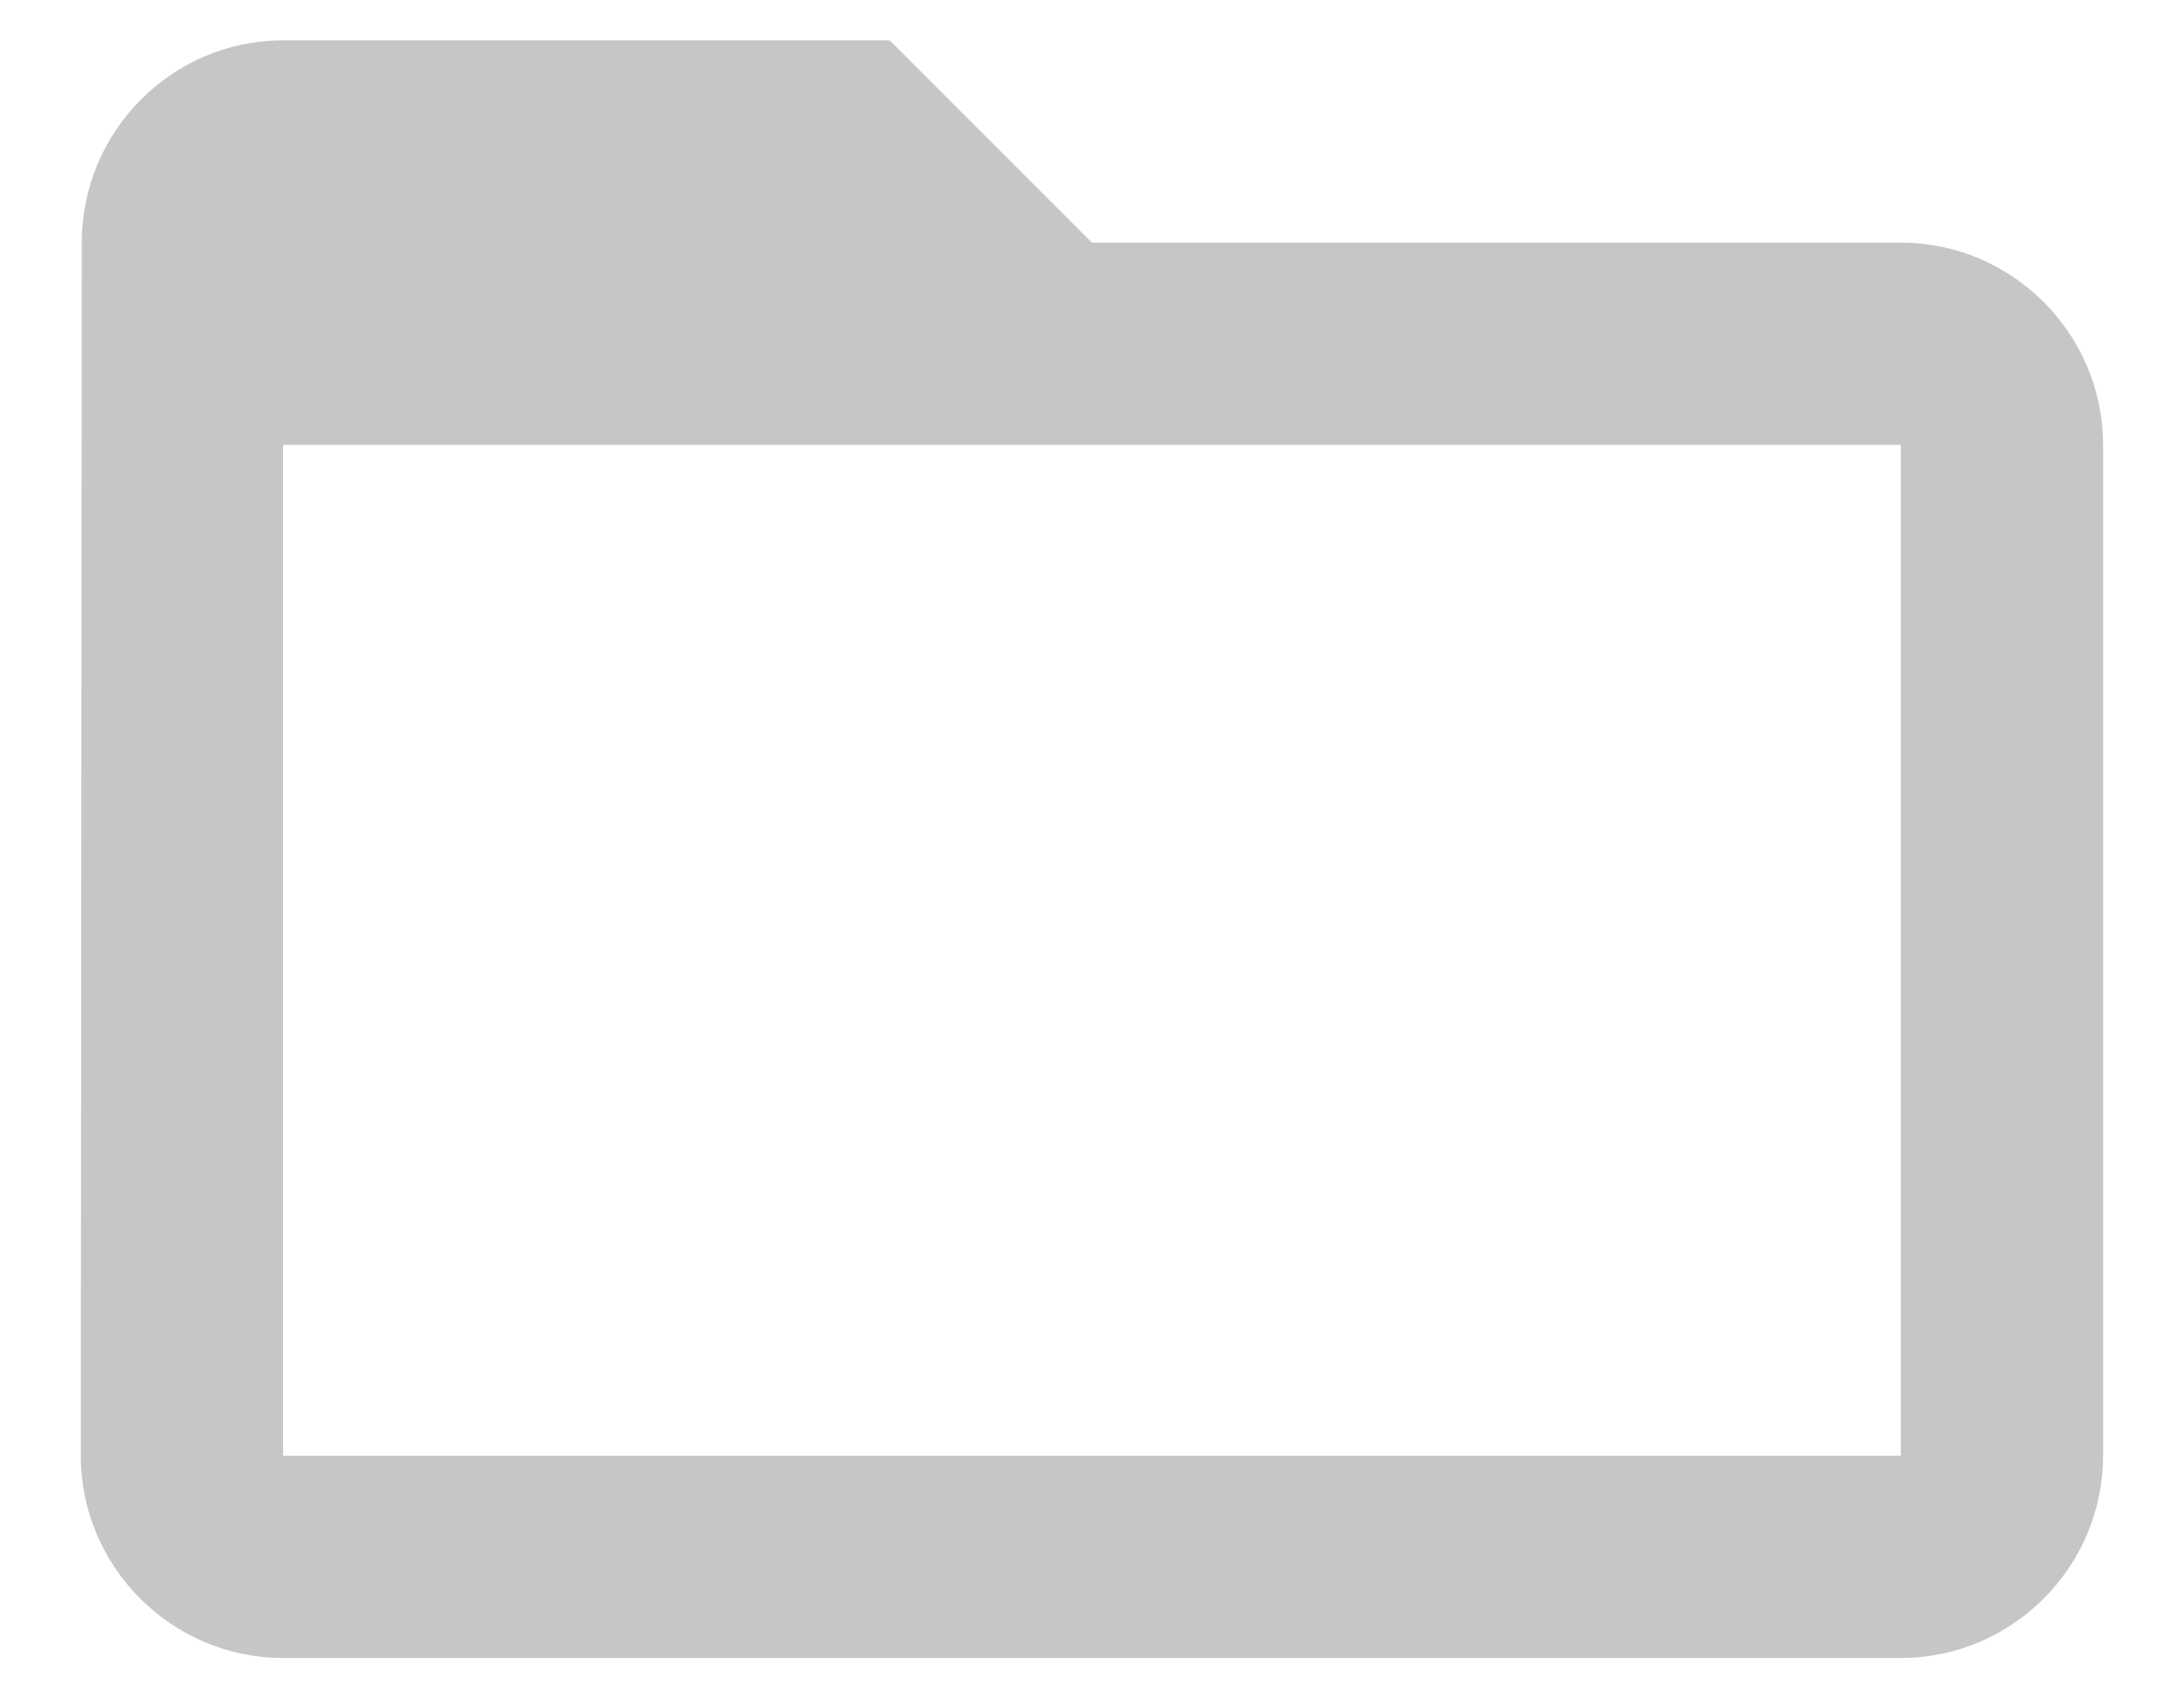 <svg width="18" height="14" viewBox="0 0 18 14" fill="none" xmlns="http://www.w3.org/2000/svg">
<path d="M15.666 2H8.999L7.333 0.333H2.333C1.416 0.333 0.674 1.083 0.674 2L0.666 12C0.666 12.917 1.416 13.667 2.333 13.667H15.666C16.583 13.667 17.333 12.917 17.333 12V3.667C17.333 2.75 16.583 2 15.666 2ZM15.666 12H2.333V3.667H15.666V12Z" fill="#C6C6C7"/>
</svg>

